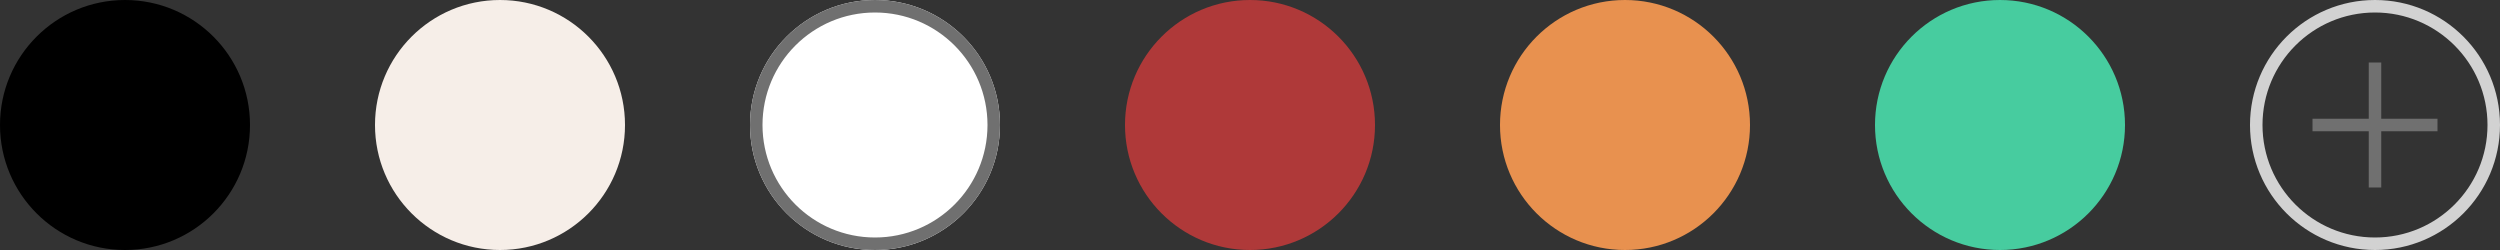 <svg xmlns="http://www.w3.org/2000/svg" width="200" height="20" viewBox="0 0 200 20">
  <rect x="0" y="0" width="200" height="20" fill="#333333" stroke="none"/>
  <g id="Group_271" data-name="Group 271" transform="translate(-121 -1596)">
    <circle id="Ellipse_6" data-name="Ellipse 6" cx="10" cy="10" r="10" transform="translate(151 1596)" fill="#f6eee8"/>
    <circle id="Ellipse_12" data-name="Ellipse 12" cx="10" cy="10" r="10" transform="translate(241 1596)" fill="#e8914f"/>
    <circle id="Ellipse_7" data-name="Ellipse 7" cx="10" cy="10" r="10" transform="translate(121 1596)"/>
    <circle id="Ellipse_13" data-name="Ellipse 13" cx="10" cy="10" r="10" transform="translate(211 1596)" fill="#af3939"/>
    <g id="Ellipse_10" data-name="Ellipse 10" transform="translate(181 1596)" fill="#fff" stroke="#707070" stroke-width="1">
      <circle cx="10" cy="10" r="10" stroke="none"/>
      <circle cx="10" cy="10" r="9.5" fill="none"/>
    </g>
    <circle id="Ellipse_11" data-name="Ellipse 11" cx="10" cy="10" r="10" transform="translate(271 1596)" fill="#47cc9f"/>
    <g id="Ellipse_91" data-name="Ellipse 91" transform="translate(301 1596)" fill="none" stroke="#d2d2d2" stroke-width="1">
      <circle cx="10" cy="10" r="10" stroke="none"/>
      <circle cx="10" cy="10" r="9.5" fill="none"/>
    </g>
    <path id="Path_517" data-name="Path 517" d="M0,0V10" transform="translate(311 1601)" fill="none" stroke="#707070" stroke-width="1"/>
    <path id="Path_518" data-name="Path 518" d="M0,0V10" transform="translate(316 1606) rotate(90)" fill="none" stroke="#707070" stroke-width="1"/>
  </g>
</svg>
